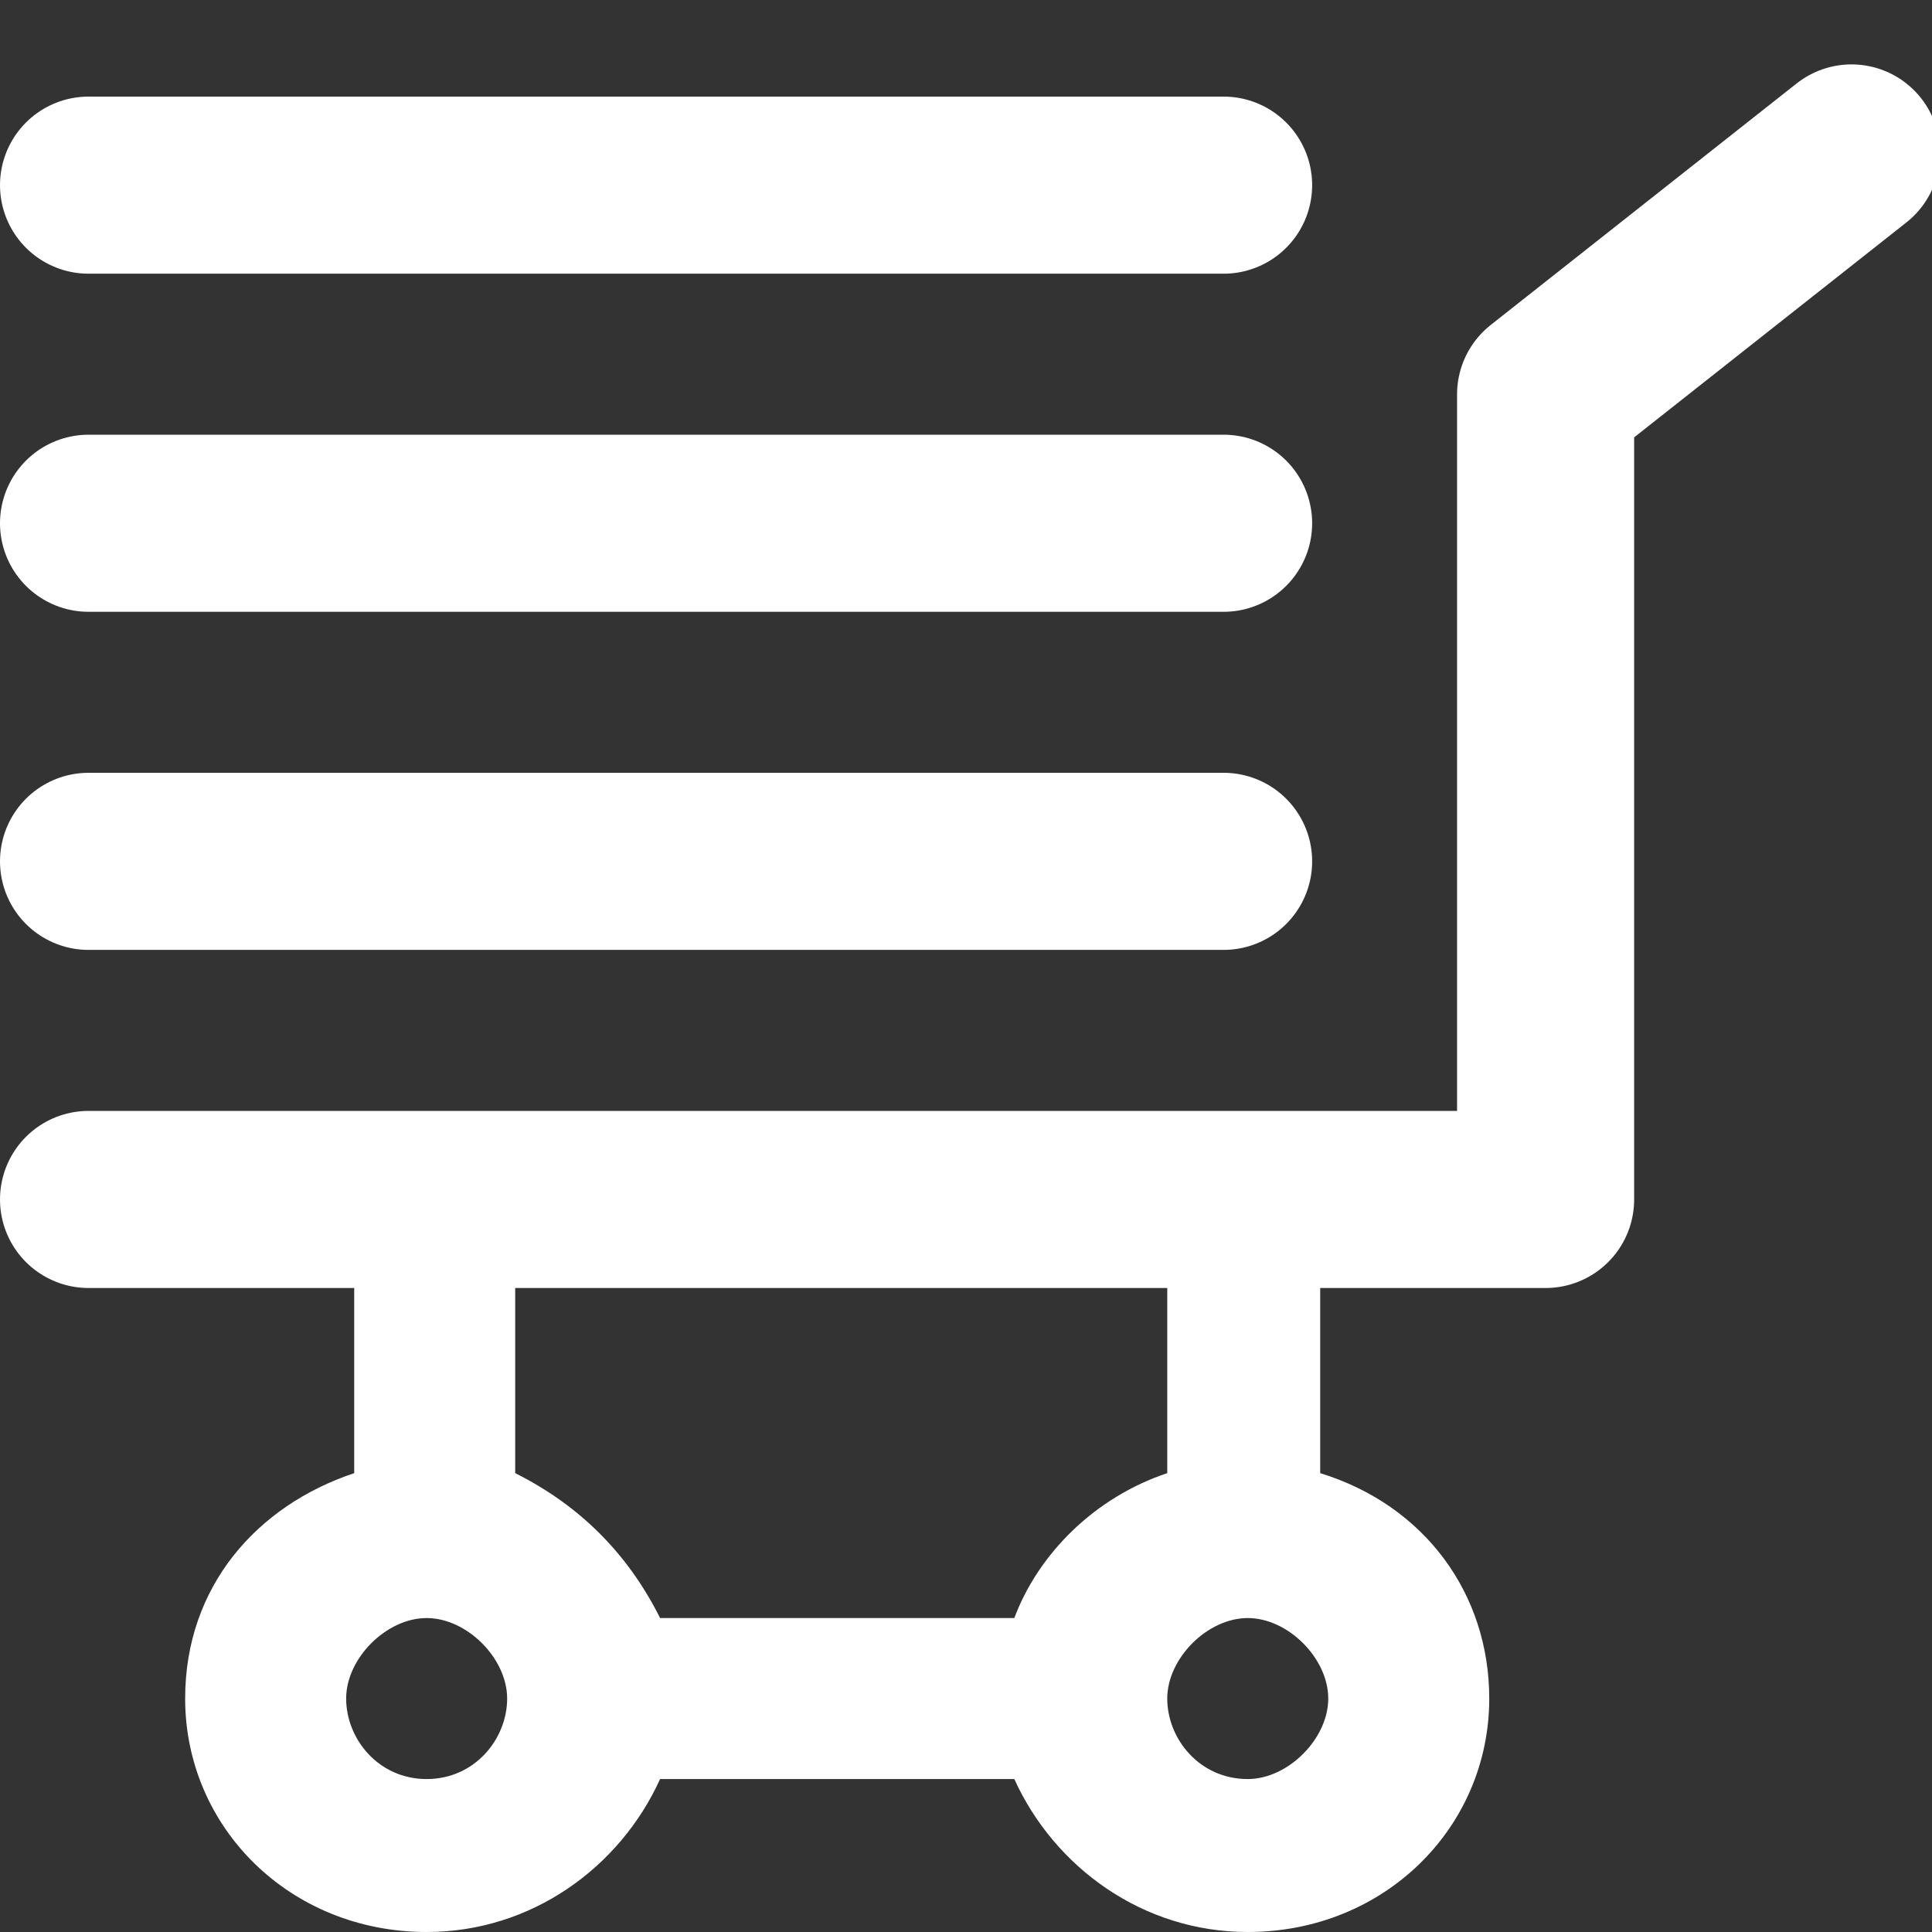 <?xml version="1.0" encoding="utf-8"?>
<!-- Generator: Adobe Illustrator 21.1.0, SVG Export Plug-In . SVG Version: 6.00 Build 0)  -->
<svg version="1.1" id="Layer_1" xmlns="http://www.w3.org/2000/svg" xmlns:xlink="http://www.w3.org/1999/xlink" x="0px" y="0px"
	 viewBox="0 0 24 24" style="enable-background:new 0 0 24 24;" xml:space="preserve">
<rect x="0" y="0" width="24" height="24" fill="#333333" stroke="none"/>
<style type="text/css">
	.st0{fill:#FFFFFF;}
	.st1{fill:none;stroke:#FFFFFF;stroke-width:2.2;stroke-linecap:round;stroke-linejoin:round;}
</style>
<g>
	<g>
		<path class="st0" d="M17.4,15.3L2.5,15.5l-0.8,0.4h2.7v2.4c-1.2,0.4-2.1,1.4-2.1,2.8c0,1.6,1.3,2.9,3,2.9c1.3,0,2.4-0.8,2.9-1.9
			h4.4c0.5,1.1,1.6,1.9,2.9,1.9c1.7,0,3-1.3,3-2.9c0-1.3-0.8-2.4-2.1-2.8v-2.4h2.1L17.4,15.3z M5.3,22.1c-0.6,0-1-0.5-1-1s0.5-1,1-1
			s1,0.5,1,1S5.9,22.1,5.3,22.1z M12.6,20.1H8.2c-0.4-0.8-1-1.4-1.8-1.8v-2.4h8.1v2.4l0,0C13.6,18.6,12.9,19.3,12.6,20.1z
			 M15.5,22.1c-0.6,0-1-0.5-1-1s0.5-1,1-1s1,0.5,1,1S16,22.1,15.5,22.1z"/>
	</g>
</g>
<path class="st1" d="M15.2,6.5H1.1"/>
<path class="st1" d="M15.2,10.7H1.1"/>
<path class="st1" d="M23,1.9l-3.8,3v10H1.1"/>
<path class="st1" d="M15.2,2.3H1.1"/>
</svg>
